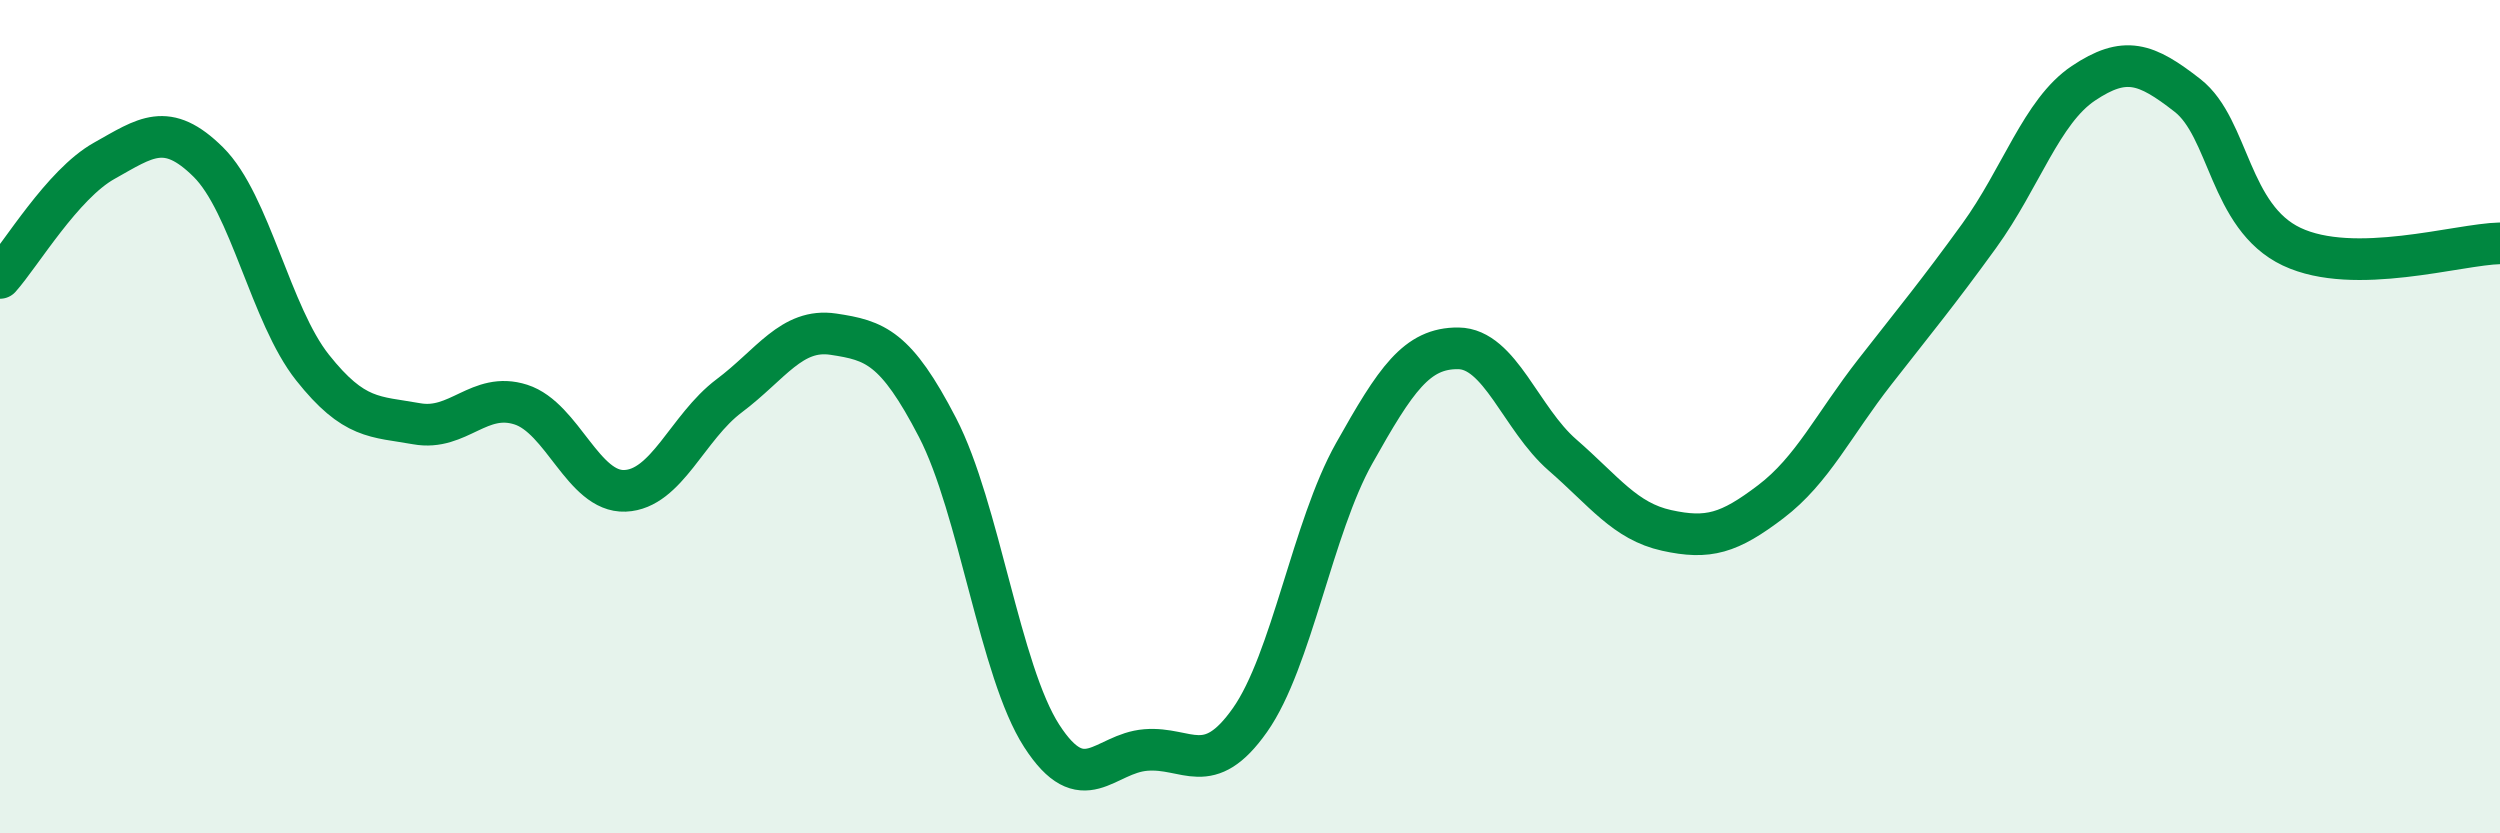 
    <svg width="60" height="20" viewBox="0 0 60 20" xmlns="http://www.w3.org/2000/svg">
      <path
        d="M 0,6.67 C 0.5,6.11 1.5,4.42 2.5,3.86 C 3.5,3.3 4,2.9 5,3.89 C 6,4.88 6.5,7.56 7.5,8.82 C 8.5,10.08 9,9.99 10,10.17 C 11,10.35 11.5,9.39 12.5,9.71 C 13.5,10.03 14,11.82 15,11.78 C 16,11.74 16.5,10.25 17.5,9.5 C 18.5,8.75 19,7.87 20,8.02 C 21,8.17 21.5,8.33 22.5,10.26 C 23.5,12.19 24,16.11 25,17.66 C 26,19.21 26.5,18.08 27.5,18 C 28.5,17.92 29,18.7 30,17.28 C 31,15.86 31.5,12.66 32.5,10.88 C 33.5,9.1 34,8.35 35,8.36 C 36,8.37 36.5,10.05 37.5,10.92 C 38.5,11.79 39,12.51 40,12.73 C 41,12.95 41.5,12.8 42.5,12.04 C 43.5,11.28 44,10.2 45,8.92 C 46,7.64 46.5,7.04 47.5,5.66 C 48.5,4.28 49,2.67 50,2 C 51,1.33 51.5,1.51 52.5,2.29 C 53.5,3.07 53.5,5.21 55,5.92 C 56.5,6.63 59,5.86 60,5.84L60 20L0 20Z"
        fill="#008740"
        opacity="0.1"
        stroke-linecap="round"
        stroke-linejoin="round"
      />
      <path
        d="M 0,6.67 C 0.5,6.11 1.5,4.42 2.5,3.86 C 3.5,3.3 4,2.9 5,3.89 C 6,4.88 6.5,7.56 7.5,8.82 C 8.5,10.08 9,9.99 10,10.17 C 11,10.35 11.5,9.39 12.5,9.71 C 13.5,10.03 14,11.82 15,11.78 C 16,11.74 16.5,10.25 17.5,9.5 C 18.5,8.75 19,7.87 20,8.02 C 21,8.17 21.5,8.33 22.5,10.26 C 23.5,12.19 24,16.11 25,17.66 C 26,19.21 26.5,18.08 27.5,18 C 28.5,17.92 29,18.7 30,17.28 C 31,15.86 31.5,12.66 32.5,10.88 C 33.5,9.1 34,8.35 35,8.36 C 36,8.37 36.5,10.05 37.5,10.92 C 38.5,11.79 39,12.51 40,12.73 C 41,12.95 41.5,12.8 42.5,12.04 C 43.5,11.28 44,10.2 45,8.92 C 46,7.64 46.5,7.04 47.5,5.66 C 48.5,4.28 49,2.67 50,2 C 51,1.33 51.5,1.51 52.5,2.29 C 53.5,3.07 53.5,5.21 55,5.92 C 56.5,6.63 59,5.86 60,5.84"
        stroke="#008740"
        stroke-width="1"
        fill="none"
        stroke-linecap="round"
        stroke-linejoin="round"
      />
    </svg>
  